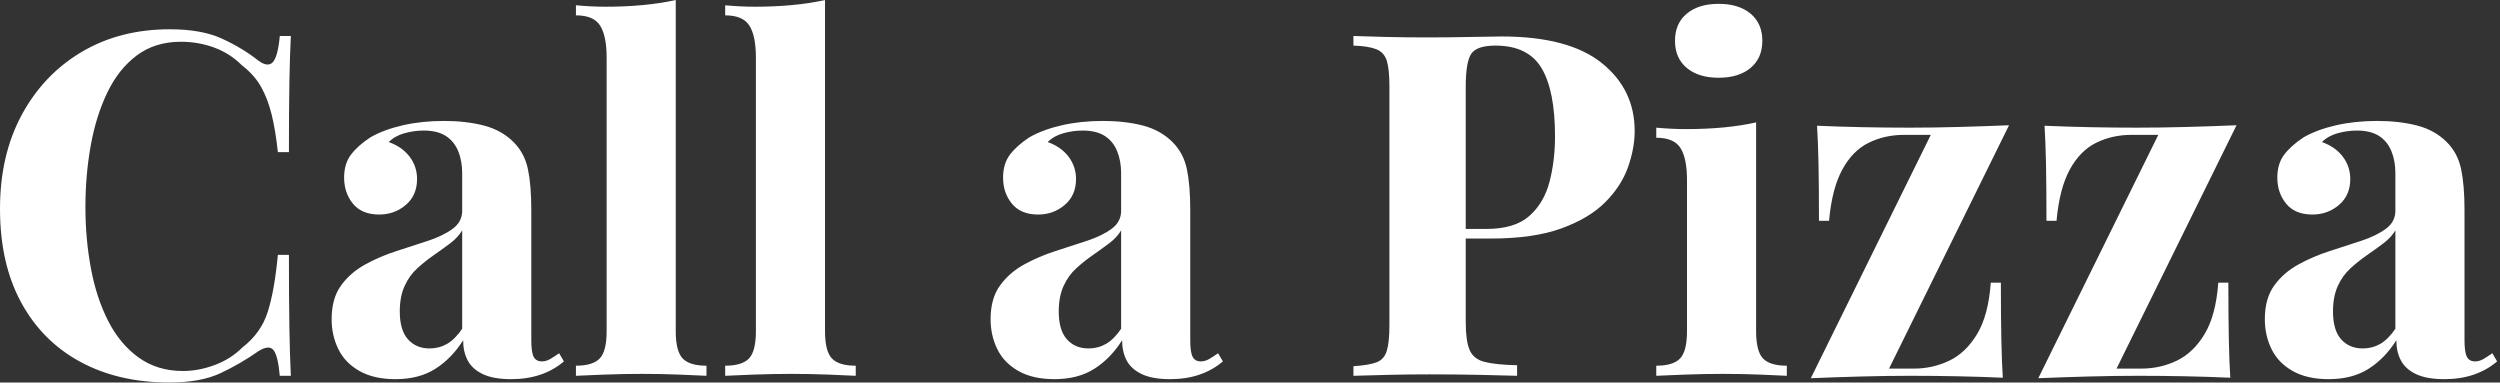 <svg baseProfile="full" height="28" version="1.1" viewBox="0 0 183 28" width="183" xmlns="http://www.w3.org/2000/svg" xmlns:ev="http://www.w3.org/2001/xml-events" xmlns:xlink="http://www.w3.org/1999/xlink"><rect x="0" y="0" width="183" height="28" fill="#333333" stroke="none"/><defs /><g><path d="M13.947 2.143Q16.266 2.143 17.759 2.828Q19.252 3.513 20.412 4.427Q21.114 4.954 21.483 4.55Q21.852 4.146 21.992 2.635H22.801Q22.73 4.005 22.695 5.955Q22.66 7.905 22.66 11.137H21.852Q21.676 9.521 21.395 8.379Q21.114 7.237 20.622 6.359Q20.13 5.481 19.217 4.778Q18.339 3.9 17.179 3.478Q16.02 3.056 14.755 3.056Q12.858 3.056 11.523 4.058Q10.188 5.059 9.363 6.78Q8.537 8.502 8.151 10.662Q7.764 12.823 7.764 15.142Q7.764 17.496 8.168 19.656Q8.572 21.817 9.433 23.503Q10.294 25.189 11.664 26.173Q13.034 27.157 14.896 27.157Q16.055 27.157 17.232 26.718Q18.409 26.279 19.252 25.435Q20.622 24.381 21.114 22.818Q21.606 21.255 21.852 18.655H22.66Q22.66 21.992 22.695 24.048Q22.73 26.103 22.801 27.508H21.992Q21.852 25.997 21.518 25.611Q21.184 25.225 20.412 25.716Q19.112 26.63 17.654 27.315Q16.196 28.0 13.912 28.0Q10.188 28.0 7.395 26.489Q4.602 24.979 3.056 22.133Q1.511 19.287 1.511 15.282Q1.511 11.348 3.109 8.396Q4.708 5.445 7.501 3.794Q10.294 2.143 13.947 2.143Z M30.459 27.754Q28.878 27.754 27.824 27.157Q26.77 26.56 26.279 25.558Q25.787 24.557 25.787 23.363Q25.787 21.852 26.472 20.903Q27.157 19.955 28.246 19.358Q29.335 18.76 30.547 18.374Q31.759 17.987 32.866 17.619Q33.972 17.25 34.657 16.74Q35.343 16.231 35.343 15.423V12.683Q35.343 11.769 35.044 11.049Q34.745 10.329 34.13 9.942Q33.516 9.556 32.532 9.556Q31.829 9.556 31.127 9.749Q30.424 9.942 29.967 10.399Q30.951 10.75 31.496 11.471Q32.04 12.191 32.04 13.104Q32.04 14.299 31.215 15.001Q30.389 15.704 29.265 15.704Q28.0 15.704 27.35 14.913Q26.7 14.123 26.7 12.999Q26.7 11.98 27.21 11.312Q27.719 10.645 28.632 10.048Q29.616 9.486 31.004 9.169Q32.391 8.853 34.008 8.853Q35.624 8.853 36.923 9.187Q38.223 9.521 39.102 10.399Q39.91 11.207 40.156 12.384Q40.402 13.561 40.402 15.353V24.908Q40.402 25.787 40.577 26.12Q40.753 26.454 41.174 26.454Q41.491 26.454 41.789 26.279Q42.088 26.103 42.439 25.857L42.79 26.454Q42.053 27.087 41.087 27.42Q40.12 27.754 38.926 27.754Q37.626 27.754 36.853 27.385Q36.08 27.016 35.747 26.384Q35.413 25.752 35.413 24.908Q34.57 26.243 33.375 26.999Q32.181 27.754 30.459 27.754ZM32.954 25.506Q33.656 25.506 34.236 25.172Q34.816 24.838 35.343 24.065V16.863Q35.026 17.39 34.464 17.812Q33.902 18.233 33.27 18.673Q32.637 19.112 32.058 19.639Q31.478 20.166 31.127 20.939Q30.775 21.711 30.775 22.801Q30.775 24.171 31.373 24.838Q31.97 25.506 32.954 25.506Z M50.976 0.0V24.241Q50.976 25.716 51.486 26.243Q51.995 26.77 53.225 26.77V27.508Q52.557 27.473 51.222 27.42Q49.887 27.368 48.517 27.368Q47.147 27.368 45.759 27.42Q44.371 27.473 43.669 27.508V26.77Q44.898 26.77 45.408 26.243Q45.917 25.716 45.917 24.241V4.216Q45.917 2.635 45.443 1.88Q44.969 1.124 43.669 1.124V0.386Q44.793 0.492 45.847 0.492Q47.287 0.492 48.587 0.369Q49.887 0.246 50.976 0.0Z M61.902 0.0V24.241Q61.902 25.716 62.412 26.243Q62.921 26.77 64.151 26.77V27.508Q63.483 27.473 62.148 27.42Q60.813 27.368 59.443 27.368Q58.073 27.368 56.685 27.42Q55.297 27.473 54.595 27.508V26.77Q55.824 26.77 56.334 26.243Q56.843 25.716 56.843 24.241V4.216Q56.843 2.635 56.369 1.88Q55.895 1.124 54.595 1.124V0.386Q55.719 0.492 56.773 0.492Q58.213 0.492 59.513 0.369Q60.813 0.246 61.902 0.0Z  M78.695 27.754Q77.114 27.754 76.06 27.157Q75.006 26.56 74.514 25.558Q74.023 24.557 74.023 23.363Q74.023 21.852 74.708 20.903Q75.393 19.955 76.482 19.358Q77.571 18.76 78.783 18.374Q79.995 17.987 81.102 17.619Q82.208 17.25 82.893 16.74Q83.578 16.231 83.578 15.423V12.683Q83.578 11.769 83.28 11.049Q82.981 10.329 82.366 9.942Q81.752 9.556 80.768 9.556Q80.065 9.556 79.363 9.749Q78.66 9.942 78.203 10.399Q79.187 10.75 79.731 11.471Q80.276 12.191 80.276 13.104Q80.276 14.299 79.45 15.001Q78.625 15.704 77.501 15.704Q76.236 15.704 75.586 14.913Q74.936 14.123 74.936 12.999Q74.936 11.98 75.445 11.312Q75.955 10.645 76.868 10.048Q77.852 9.486 79.24 9.169Q80.627 8.853 82.243 8.853Q83.859 8.853 85.159 9.187Q86.459 9.521 87.338 10.399Q88.146 11.207 88.391 12.384Q88.637 13.561 88.637 15.353V24.908Q88.637 25.787 88.813 26.12Q88.989 26.454 89.41 26.454Q89.726 26.454 90.025 26.279Q90.324 26.103 90.675 25.857L91.026 26.454Q90.289 27.087 89.322 27.42Q88.356 27.754 87.162 27.754Q85.862 27.754 85.089 27.385Q84.316 27.016 83.982 26.384Q83.649 25.752 83.649 24.908Q82.806 26.243 81.611 26.999Q80.417 27.754 78.695 27.754ZM81.189 25.506Q81.892 25.506 82.472 25.172Q83.051 24.838 83.578 24.065V16.863Q83.262 17.39 82.7 17.812Q82.138 18.233 81.506 18.673Q80.873 19.112 80.294 19.639Q79.714 20.166 79.363 20.939Q79.011 21.711 79.011 22.801Q79.011 24.171 79.609 24.838Q80.206 25.506 81.189 25.506Z  M100.582 2.635Q101.46 2.67 102.954 2.705Q104.447 2.74 105.922 2.74Q107.609 2.74 109.189 2.705Q110.77 2.67 111.438 2.67Q116.321 2.67 118.745 4.602Q121.169 6.535 121.169 9.591Q121.169 10.856 120.678 12.243Q120.186 13.631 119.009 14.808Q117.832 15.985 115.794 16.723Q113.757 17.46 110.665 17.46H107.082V16.758H110.314Q112.386 16.758 113.458 15.809Q114.529 14.861 114.934 13.315Q115.338 11.769 115.338 9.977Q115.338 6.64 114.354 4.989Q113.37 3.338 110.981 3.338Q109.611 3.338 109.207 3.935Q108.803 4.532 108.803 6.359V23.573Q108.803 24.944 109.084 25.611Q109.365 26.279 110.173 26.489Q110.981 26.7 112.562 26.735V27.508Q111.473 27.473 109.752 27.438Q108.03 27.403 106.133 27.403Q104.622 27.403 103.182 27.438Q101.742 27.473 100.582 27.508V26.806Q101.706 26.735 102.269 26.524Q102.831 26.314 103.024 25.681Q103.217 25.049 103.217 23.784V6.359Q103.217 5.059 103.024 4.444Q102.831 3.829 102.251 3.601Q101.671 3.373 100.582 3.338Z M127.317 0.281Q128.793 0.281 129.654 1.001Q130.514 1.721 130.514 2.986Q130.514 4.251 129.654 4.971Q128.793 5.691 127.317 5.691Q125.842 5.691 124.981 4.971Q124.12 4.251 124.12 2.986Q124.12 1.721 124.981 1.001Q125.842 0.281 127.317 0.281ZM130.058 8.959V24.241Q130.058 25.716 130.567 26.243Q131.077 26.77 132.306 26.77V27.508Q131.674 27.473 130.339 27.42Q129.004 27.368 127.634 27.368Q126.263 27.368 124.858 27.42Q123.453 27.473 122.75 27.508V26.77Q123.98 26.77 124.489 26.243Q124.999 25.716 124.999 24.241V13.174Q124.999 11.593 124.524 10.838Q124.05 10.083 122.75 10.083V9.345Q123.875 9.45 124.928 9.45Q126.404 9.45 127.686 9.327Q128.969 9.205 130.058 8.959Z M148.572 9.169 139.789 26.981H141.616Q142.986 26.981 144.198 26.402Q145.41 25.822 146.236 24.452Q147.061 23.082 147.237 20.693H147.975Q147.975 23.257 148.01 24.891Q148.045 26.524 148.115 27.649Q146.535 27.578 144.813 27.543Q143.092 27.508 141.37 27.508Q139.578 27.508 137.681 27.561Q135.784 27.614 134.063 27.684L142.846 9.872H140.878Q139.473 9.872 138.296 10.452Q137.119 11.031 136.364 12.419Q135.609 13.807 135.398 16.161H134.66Q134.66 13.561 134.625 11.945Q134.59 10.329 134.519 9.205Q136.136 9.275 137.857 9.31Q139.578 9.345 141.265 9.345Q143.092 9.345 144.971 9.292Q146.851 9.24 148.572 9.169Z M165.225 9.169 156.442 26.981H158.269Q159.639 26.981 160.851 26.402Q162.063 25.822 162.888 24.452Q163.714 23.082 163.89 20.693H164.627Q164.627 23.257 164.662 24.891Q164.698 26.524 164.768 27.649Q163.187 27.578 161.465 27.543Q159.744 27.508 158.023 27.508Q156.231 27.508 154.334 27.561Q152.437 27.614 150.715 27.684L159.498 9.872H157.531Q156.125 9.872 154.949 10.452Q153.772 11.031 153.016 12.419Q152.261 13.807 152.05 16.161H151.312Q151.312 13.561 151.277 11.945Q151.242 10.329 151.172 9.205Q152.788 9.275 154.509 9.31Q156.231 9.345 157.917 9.345Q159.744 9.345 161.624 9.292Q163.503 9.24 165.225 9.169Z M171.97 27.754Q170.389 27.754 169.335 27.157Q168.281 26.56 167.789 25.558Q167.297 24.557 167.297 23.363Q167.297 21.852 167.982 20.903Q168.668 19.955 169.757 19.358Q170.846 18.76 172.058 18.374Q173.27 17.987 174.376 17.619Q175.483 17.25 176.168 16.74Q176.853 16.231 176.853 15.423V12.683Q176.853 11.769 176.555 11.049Q176.256 10.329 175.641 9.942Q175.026 9.556 174.043 9.556Q173.34 9.556 172.637 9.749Q171.935 9.942 171.478 10.399Q172.462 10.75 173.006 11.471Q173.551 12.191 173.551 13.104Q173.551 14.299 172.725 15.001Q171.9 15.704 170.775 15.704Q169.511 15.704 168.861 14.913Q168.211 14.123 168.211 12.999Q168.211 11.98 168.72 11.312Q169.23 10.645 170.143 10.048Q171.127 9.486 172.514 9.169Q173.902 8.853 175.518 8.853Q177.134 8.853 178.434 9.187Q179.734 9.521 180.612 10.399Q181.42 11.207 181.666 12.384Q181.912 13.561 181.912 15.353V24.908Q181.912 25.787 182.088 26.12Q182.263 26.454 182.685 26.454Q183.001 26.454 183.3 26.279Q183.598 26.103 183.95 25.857L184.301 26.454Q183.563 27.087 182.597 27.42Q181.631 27.754 180.437 27.754Q179.137 27.754 178.364 27.385Q177.591 27.016 177.257 26.384Q176.923 25.752 176.923 24.908Q176.08 26.243 174.886 26.999Q173.691 27.754 171.97 27.754ZM174.464 25.506Q175.167 25.506 175.747 25.172Q176.326 24.838 176.853 24.065V16.863Q176.537 17.39 175.975 17.812Q175.413 18.233 174.78 18.673Q174.148 19.112 173.568 19.639Q172.989 20.166 172.637 20.939Q172.286 21.711 172.286 22.801Q172.286 24.171 172.883 24.838Q173.481 25.506 174.464 25.506Z " fill="rgb(255,255,255)" transform="translate(-1.511, 0)" /></g></svg>